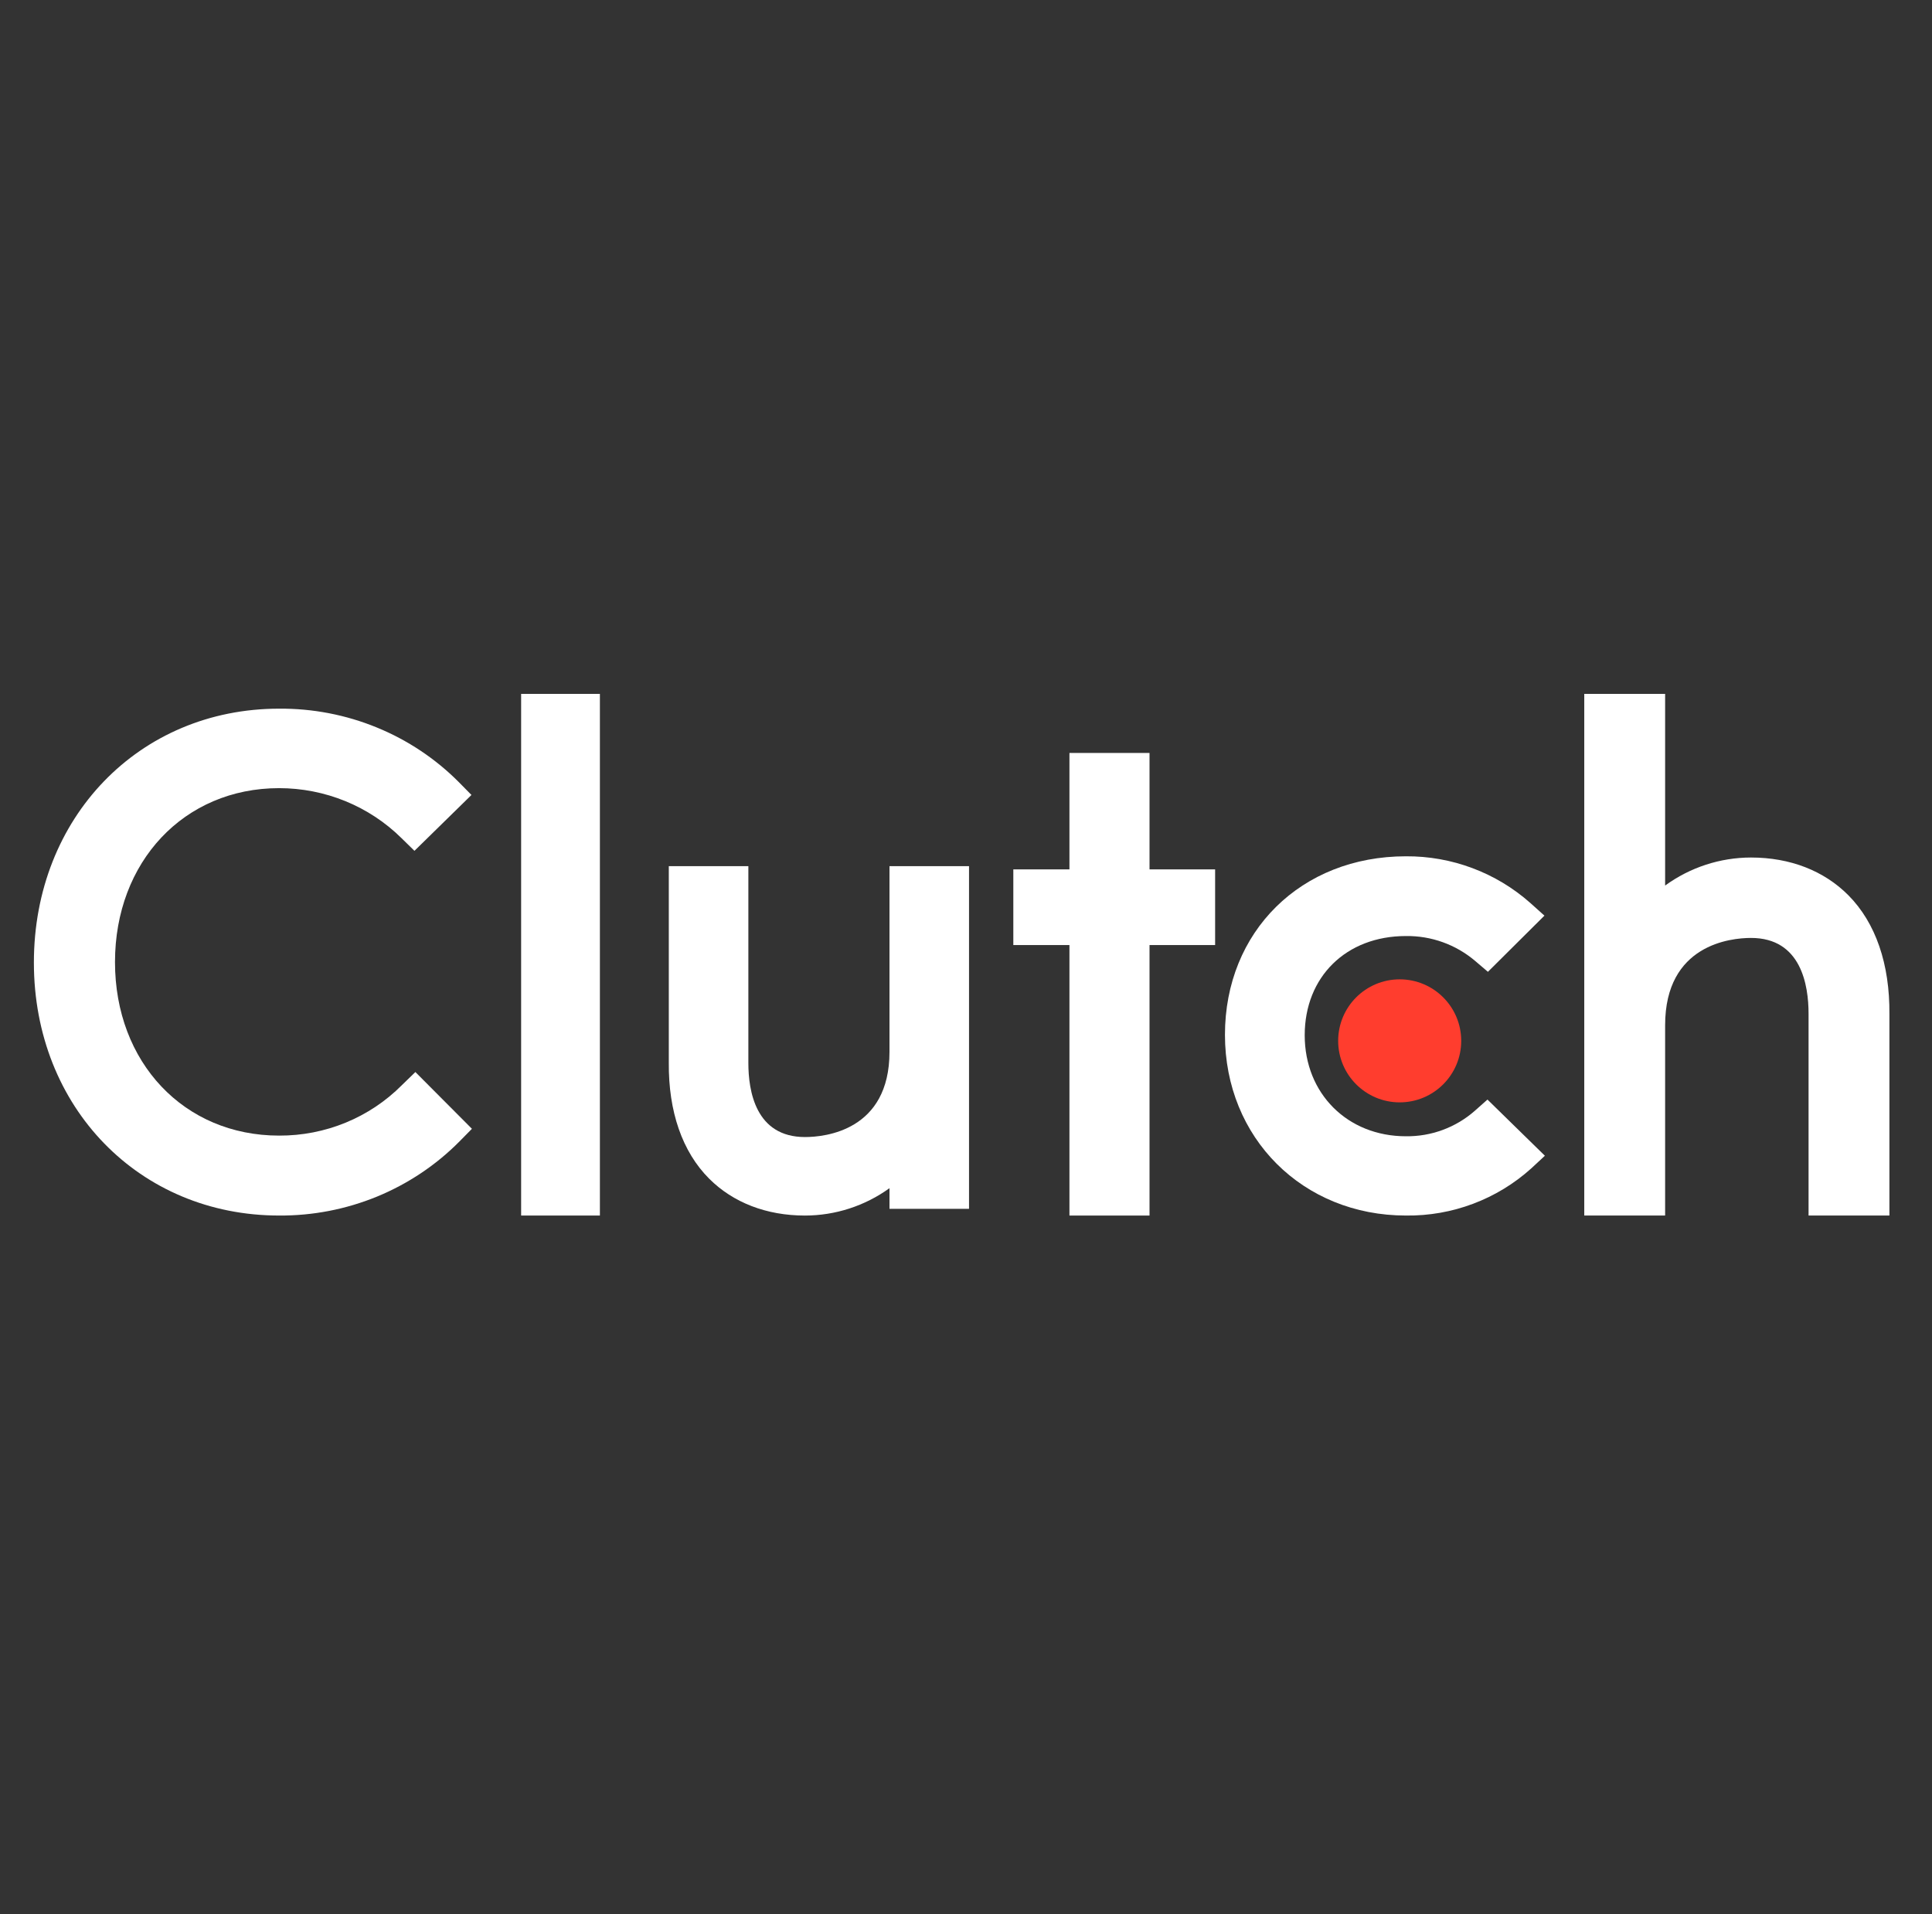 <svg width="111" height="110" viewBox="0 0 111 110" fill="none" xmlns="http://www.w3.org/2000/svg">
<rect x="0" y="0" width="111" height="110" fill="#333333" stroke="none"/>
<path d="M34.466 39.871H29.941V69.845H34.466V39.871Z" fill="white"/>
<path d="M51.104 60.438C51.104 64.975 47.386 65.335 46.249 65.335C43.409 65.335 42.996 62.681 42.996 61.083V49.769H38.425V61.057C38.4 63.866 39.2 66.186 40.749 67.732C42.118 69.098 44.029 69.846 46.249 69.846C47.993 69.844 49.691 69.294 51.104 68.273V69.459H55.674V49.769H51.104V60.438Z" fill="white"/>
<path d="M66.044 43.265H61.443V49.955H58.219V54.303H61.443V69.846H66.044V54.303H69.813V49.955H66.044V43.265Z" fill="white"/>
<path d="M84.727 63.832C83.637 64.789 82.228 65.309 80.773 65.29C77.422 65.29 74.96 62.843 74.96 59.485C74.96 56.127 77.343 53.785 80.773 53.785C82.231 53.765 83.645 54.274 84.753 55.216L85.486 55.841L88.733 52.613L87.921 51.884C85.955 50.141 83.408 49.185 80.773 49.203C74.751 49.203 70.378 53.524 70.378 59.459C70.378 65.394 74.856 69.845 80.773 69.845C83.431 69.88 86.004 68.913 87.974 67.138L88.759 66.409L85.46 63.181L84.727 63.832Z" fill="white"/>
<path d="M106.191 51.438C104.8 50.039 102.858 49.273 100.601 49.273C98.828 49.275 97.103 49.838 95.667 50.884V39.871H91.021V69.845H95.667V58.912C95.667 54.264 99.446 53.894 100.601 53.894C103.487 53.894 103.908 56.614 103.908 58.252V69.845H108.553V58.278C108.579 55.4 107.766 53.023 106.191 51.438Z" fill="white"/>
<path d="M80.417 63.342C82.369 63.342 83.952 61.759 83.952 59.807C83.952 57.855 82.369 56.273 80.417 56.273C78.465 56.273 76.882 57.855 76.882 59.807C76.882 61.759 78.465 63.342 80.417 63.342Z" fill="#FF3D2E"/>
<path d="M23.087 62.355C22.17 63.277 21.073 64.009 19.862 64.507C18.65 65.004 17.349 65.258 16.035 65.252C10.575 65.252 6.607 61.05 6.607 55.283C6.607 49.515 10.575 45.287 16.035 45.287C17.342 45.287 18.637 45.541 19.843 46.033C21.05 46.526 22.145 47.248 23.066 48.158L23.812 48.889L27.087 45.679L26.368 44.948C25.026 43.597 23.419 42.525 21.643 41.799C19.867 41.072 17.959 40.705 16.035 40.72C7.992 40.72 1.947 46.984 1.947 55.309C1.947 63.634 8.019 69.845 16.035 69.845C17.965 69.858 19.878 69.488 21.659 68.757C23.439 68.025 25.05 66.949 26.395 65.591L27.114 64.861L23.865 61.599L23.087 62.355Z" fill="white"/>
</svg>
